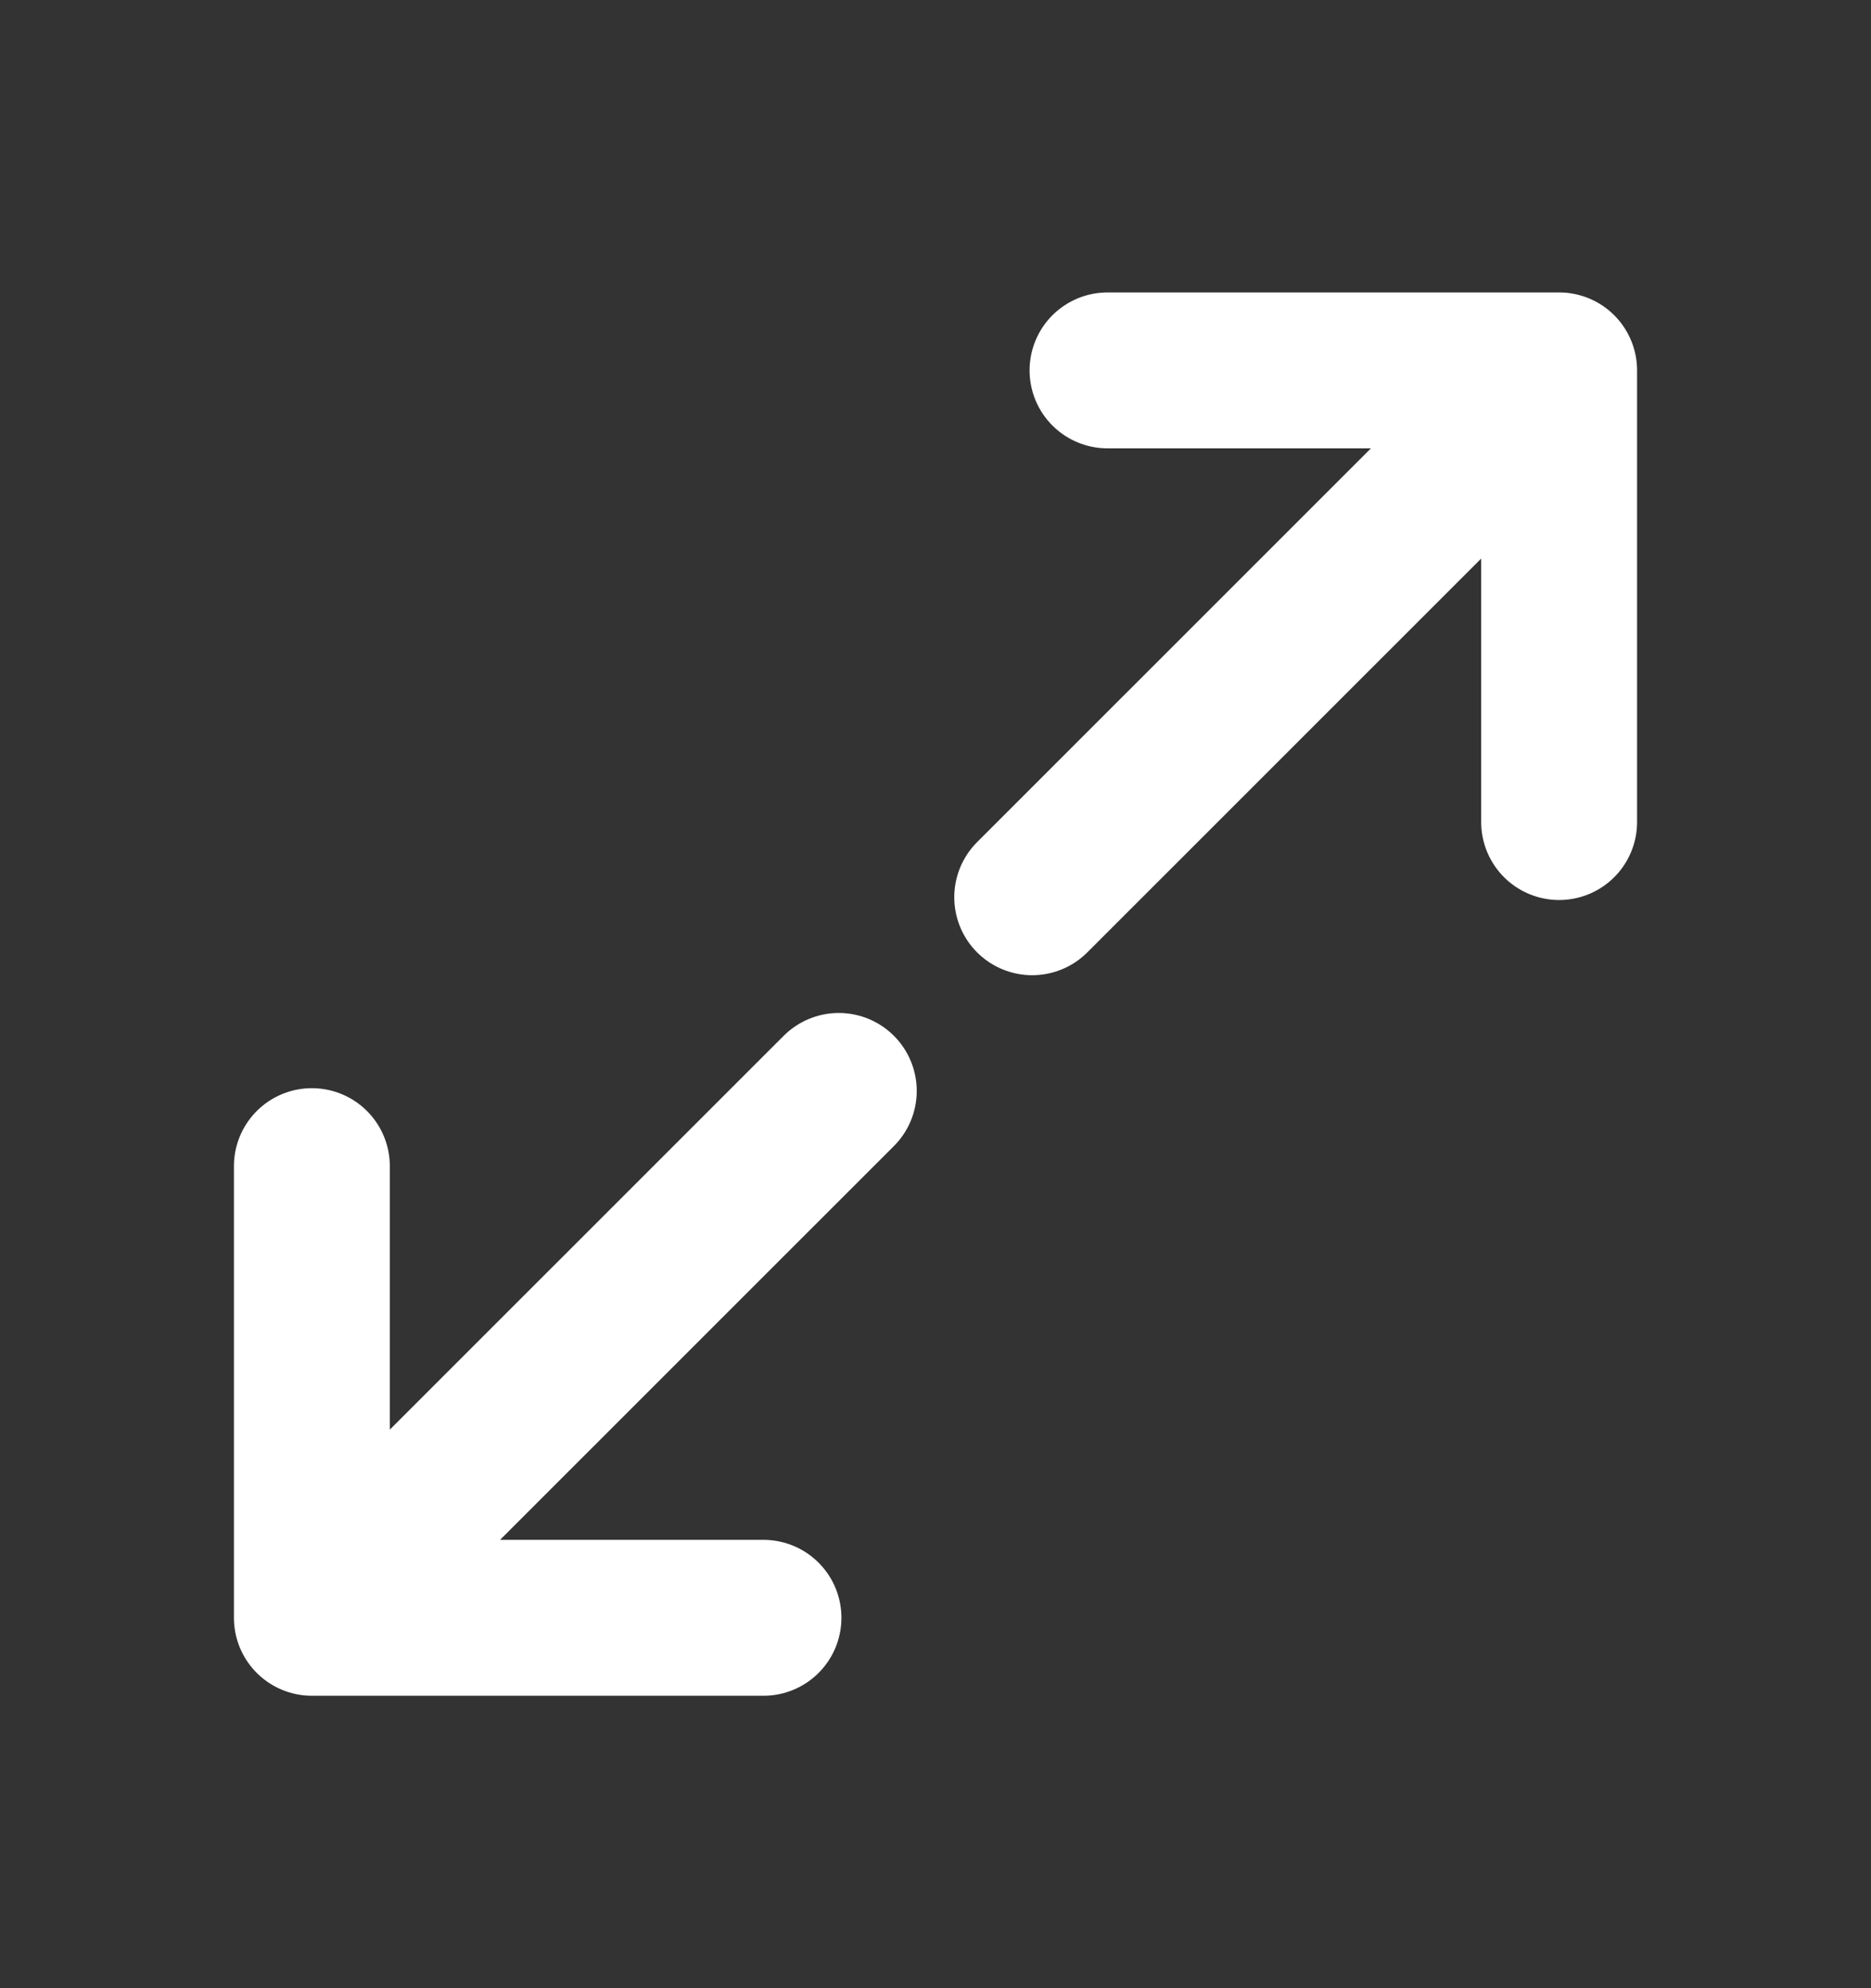 <svg width="16" height="17" viewBox="0 0 16 17" fill="none" xmlns="http://www.w3.org/2000/svg">
<rect x="0" y="0" width="16" height="17" fill="#333333" stroke="none"/>
<path d="M9.471 3.167H13.333M13.333 3.167V7.029M13.333 3.167L8.827 7.672M6.529 13.833H2.667M2.667 13.833V9.971M2.667 13.833L7.173 9.328" stroke="white" stroke-width="1.333" stroke-linecap="round" stroke-linejoin="round"/>
</svg>
